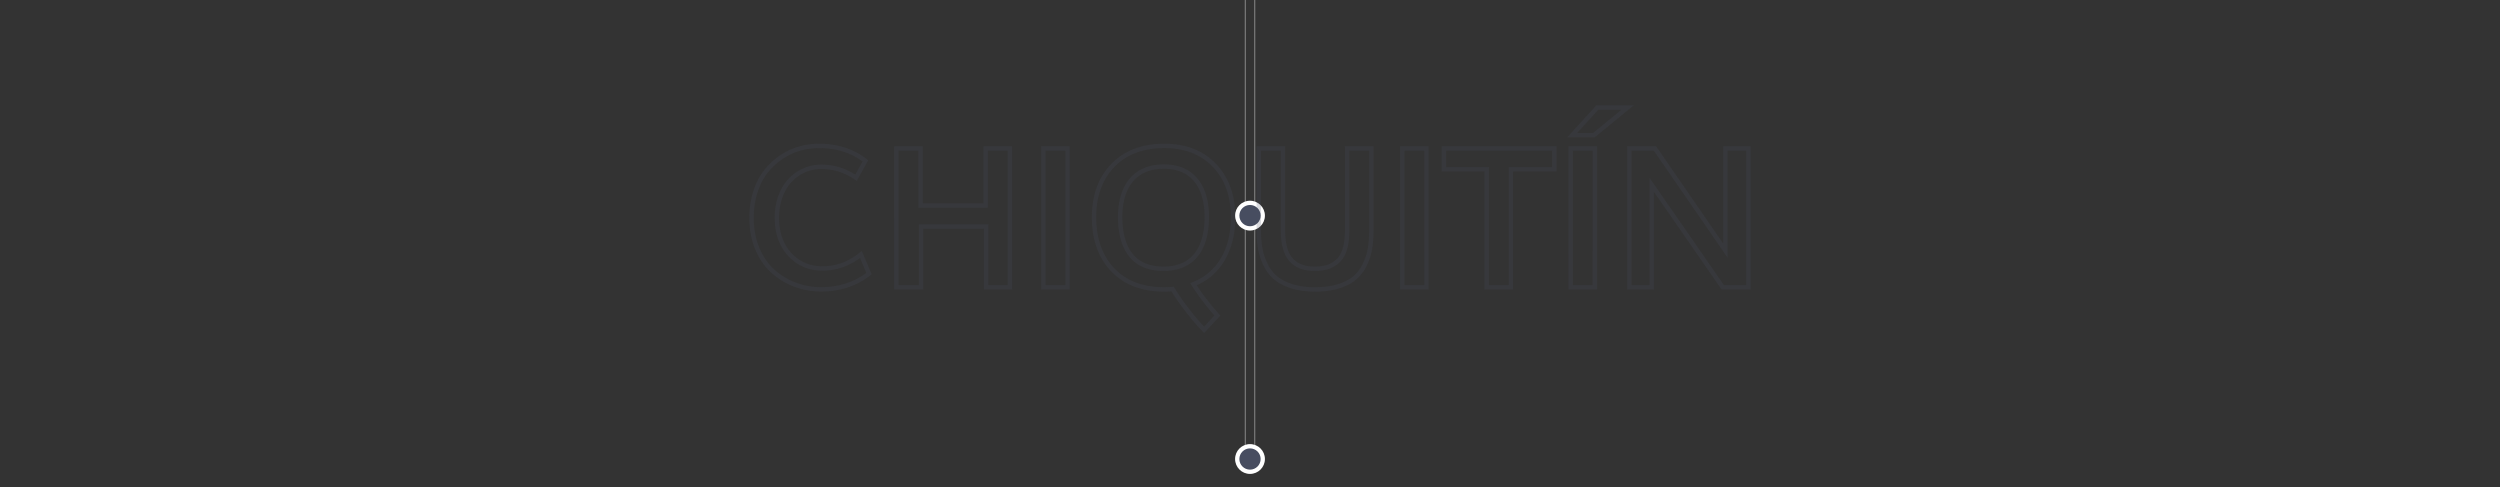 <svg id="Capa_1" xmlns="http://www.w3.org/2000/svg" viewBox="0 0 1140 222.19"><rect x="0" y="0" width="1140" height="222.19" fill="#333333" stroke="none"/><style>.st1{fill:#474d60}.st3{fill:gray}.st4{fill:#fff}.st5{opacity:.2}</style><path class="st3" d="M571.9 -1.24H572.4V204.45H571.9z"/><path class="st3" d="M567.61 -1.24H568.11V204.45H567.61z"/><path class="st1" d="M575.83 98.33a5.83 5.83 0 1 1-11.66 0 5.83 5.83 0 0 1 11.66 0"/><path class="st4" d="M570 105.13c-3.75 0-6.8-3.05-6.8-6.8s3.05-6.8 6.8-6.8 6.8 3.05 6.8 6.8-3.05 6.8-6.8 6.8zm0-11.66c-2.67 0-4.85 2.18-4.85 4.85 0 2.67 2.18 4.85 4.85 4.85s4.85-2.18 4.85-4.85c0-2.67-2.18-4.85-4.85-4.85z"/><g><path class="st1" d="M575.83 209.31a5.83 5.83 0 1 1-11.66 0 5.83 5.83 0 0 1 11.66 0"/><path class="st4" d="M570 216.11c-3.75 0-6.8-3.05-6.8-6.8s3.05-6.8 6.8-6.8 6.8 3.05 6.8 6.8-3.05 6.8-6.8 6.8zm0-11.65c-2.67 0-4.85 2.18-4.85 4.85 0 2.67 2.18 4.85 4.85 4.85s4.85-2.18 4.85-4.85c0-2.68-2.18-4.85-4.85-4.85z"/></g><g class="st5"><path class="st1" d="M374.38 132.94c-4.28 0-8.4-.75-12.26-2.22-3.86-1.47-7.36-3.6-10.4-6.34-3.05-2.75-5.51-6.33-7.31-10.63-1.8-4.29-2.71-9.12-2.71-14.36 0-4.37.61-8.47 1.81-12.19 1.2-3.73 2.86-6.95 4.92-9.57 2.05-2.6 4.47-4.86 7.17-6.7 2.71-1.85 5.61-3.22 8.63-4.09 3-.86 6.12-1.3 9.27-1.3 8.47 0 15.79 2.37 21.74 7.04l.67.53-5.26 9.4-.9-.63c-4.62-3.2-9.78-4.82-15.33-4.82-2.54 0-4.99.51-7.27 1.52a18.908 18.908 0 0 0-6.09 4.3c-1.75 1.83-3.17 4.19-4.22 7-1.05 2.83-1.59 5.99-1.59 9.38 0 6.69 1.9 12.12 5.64 16.14 3.72 4 8.51 6.03 14.22 6.03 6.08 0 11.75-2.08 16.84-6.17l1.03-.83 4.51 10.66-.61.47c-6.28 4.9-13.85 7.38-22.5 7.38zm-.87-65.4c-2.96 0-5.89.41-8.72 1.22-2.81.81-5.52 2.09-8.06 3.82a30.202 30.202 0 0 0-6.73 6.29c-1.92 2.43-3.46 5.44-4.59 8.94-1.14 3.52-1.71 7.42-1.71 11.58 0 4.97.86 9.54 2.55 13.58 1.68 4.03 3.98 7.37 6.81 9.92 2.85 2.57 6.14 4.57 9.77 5.96 3.63 1.38 7.52 2.09 11.55 2.09 7.91 0 14.87-2.19 20.68-6.5l-2.89-6.82c-5.19 3.85-10.92 5.8-17.05 5.8-6.29 0-11.56-2.24-15.68-6.66-4.1-4.4-6.18-10.29-6.18-17.5 0-3.64.58-7.03 1.71-10.08 1.15-3.07 2.71-5.66 4.65-7.69 1.94-2.03 4.2-3.62 6.73-4.74 2.54-1.12 5.25-1.69 8.08-1.69 5.61 0 10.84 1.54 15.56 4.57l3.35-5.99c-5.47-4.05-12.14-6.1-19.83-6.1zm88 64.45h-12.82v-27.68h-27.68v27.68h-13.26V66.71h13.04v26.03h27.68V66.71h13.04v65.28zm-10.82-2h8.82V68.71h-9.04v26.03h-31.68V68.71h-9.04v61.27h9.26V102.3h31.68v27.69zm37.11 2h-13.04V66.71h13.04v65.28zm-11.04-2h9.04V68.71h-9.04v61.28zm72.32 21.89l-3.04-3.27c-1.52-1.66-3.5-4.08-5.9-7.19-2.26-2.93-4.25-5.8-5.93-8.55-1.04.08-2.18.12-3.42.12-10.12 0-18.22-3.11-24.08-9.24-5.85-6.12-8.82-14.43-8.82-24.7 0-10.01 2.98-18.19 8.86-24.29 5.89-6.12 14.02-9.22 24.17-9.22 9.83 0 17.77 3.09 23.6 9.2 5.82 6.09 8.77 14.27 8.77 24.31 0 7.62-1.63 14.24-4.83 19.67-3.03 5.13-7.31 8.94-12.73 11.34 2.63 4.14 6.04 8.56 10.14 13.17l.6.68-7.39 7.97zm-1.57-4.62l1.57 1.68 4.69-5.07c-4.24-4.82-7.72-9.44-10.37-13.76l-.62-1.01 1.1-.44c5.53-2.19 9.85-5.88 12.85-10.96 3.02-5.12 4.55-11.4 4.55-18.66 0-9.51-2.77-17.22-8.22-22.93-5.44-5.69-12.9-8.58-22.16-8.58-9.58 0-17.22 2.89-22.73 8.6-5.51 5.72-8.3 13.42-8.3 22.9 0 9.74 2.78 17.59 8.26 23.32 5.47 5.72 13.09 8.62 22.63 8.62 1.43 0 2.73-.06 3.86-.17l.63-.06.33.54c1.71 2.85 3.77 5.84 6.13 8.9 2.37 3.08 4.32 5.46 5.8 7.08zm-16.99-23.7c-6.77 0-11.99-2.17-15.5-6.45-3.47-4.22-5.23-10.3-5.23-18.06 0-7.51 1.81-13.45 5.39-17.66 3.61-4.26 8.83-6.42 15.52-6.42 6.63 0 11.78 2.16 15.33 6.42 3.5 4.21 5.27 10.15 5.27 17.65 0 7.74-1.77 13.81-5.27 18.04-3.55 4.3-8.77 6.48-15.51 6.48zm.17-46.59c-6.07 0-10.77 1.92-13.99 5.71-3.26 3.84-4.91 9.34-4.91 16.37 0 7.29 1.61 12.94 4.77 16.79 3.12 3.79 7.81 5.72 13.96 5.72 6.12 0 10.81-1.93 13.96-5.74 3.19-3.87 4.81-9.51 4.81-16.77 0-7.03-1.62-12.54-4.81-16.37-3.14-3.79-7.78-5.71-13.79-5.71zm69.01 56.02c-4.14 0-7.84-.51-11-1.53-3.18-1.02-5.79-2.39-7.76-4.08-1.97-1.69-3.58-3.82-4.79-6.32-1.2-2.46-2.03-5.02-2.48-7.59-.44-2.53-.67-5.4-.67-8.52V66.71h13.04v38.72c0 2.52.24 4.76.71 6.67.46 1.88 1.1 3.42 1.88 4.59a9.898 9.898 0 0 0 2.88 2.85c1.16.74 2.39 1.27 3.68 1.56 1.33.3 2.82.45 4.45.45 2.09 0 3.95-.26 5.54-.78 1.55-.5 2.97-1.34 4.21-2.5 1.23-1.13 2.19-2.78 2.86-4.89.69-2.18 1.04-4.87 1.04-8V66.71h13.04V105c0 3.08-.21 5.91-.62 8.42-.42 2.54-1.23 5.09-2.41 7.57-1.2 2.52-2.79 4.66-4.74 6.36-1.95 1.71-4.56 3.09-7.76 4.11-3.16 1.01-6.9 1.53-11.1 1.53zm-24.68-64.28v36.24c0 3 .21 5.75.64 8.17.42 2.39 1.19 4.76 2.3 7.06 1.09 2.25 2.54 4.16 4.29 5.68 1.76 1.51 4.14 2.76 7.06 3.69 2.96.95 6.45 1.43 10.39 1.43 3.99 0 7.52-.48 10.5-1.43 2.94-.94 5.31-2.19 7.05-3.71 1.74-1.52 3.17-3.45 4.25-5.72 1.1-2.31 1.85-4.68 2.24-7.03.39-2.4.59-5.12.59-8.09V68.71h-9.04v36.68c0 3.33-.38 6.22-1.13 8.6-.77 2.45-1.92 4.38-3.4 5.76-1.46 1.35-3.13 2.34-4.96 2.93-1.79.58-3.86.87-6.15.87-1.78 0-3.42-.17-4.89-.5-1.51-.34-2.97-.96-4.32-1.83-1.37-.88-2.54-2.03-3.46-3.41-.92-1.36-1.64-3.12-2.16-5.23-.51-2.07-.77-4.47-.77-7.15V68.71h-9.03zm76.44 63.28h-13.04V66.71h13.04v65.28zm-11.04-2h9.04V68.71h-9.04v61.28zm49.54 2h-13.04v-53.8h-19.51V66.71h52.37v11.47h-19.82v53.81zm-11.03-2h9.04v-53.8h19.82v-7.47h-48.37v7.47h19.51v53.8zm49.32 2h-13.04V66.71h13.04v65.28zm-11.04-2h9.04V68.71h-9.04v61.28zm9.96-67.36h-12.53l13.29-14.6H745l-17.83 14.6zm-8-2h7.29l12.94-10.6h-10.58l-9.65 10.6zm79.13 71.36h-13.26l-.3-.43c-16.09-23.23-26.33-38-30.55-44.07v44.5h-12.21V66.71h13.21l.3.43c16.74 24.27 26.43 38.32 30.29 43.93V66.71h12.52v65.28zm-12.21-2h10.21V68.71h-8.52v48.83l-1.83-2.68c-1.24-1.82-11.06-16.06-31.81-46.15h-10.16v61.27h8.21V81.16l1.82 2.58c2.14 3.04 12.94 18.6 32.08 46.25z"/></g></svg>